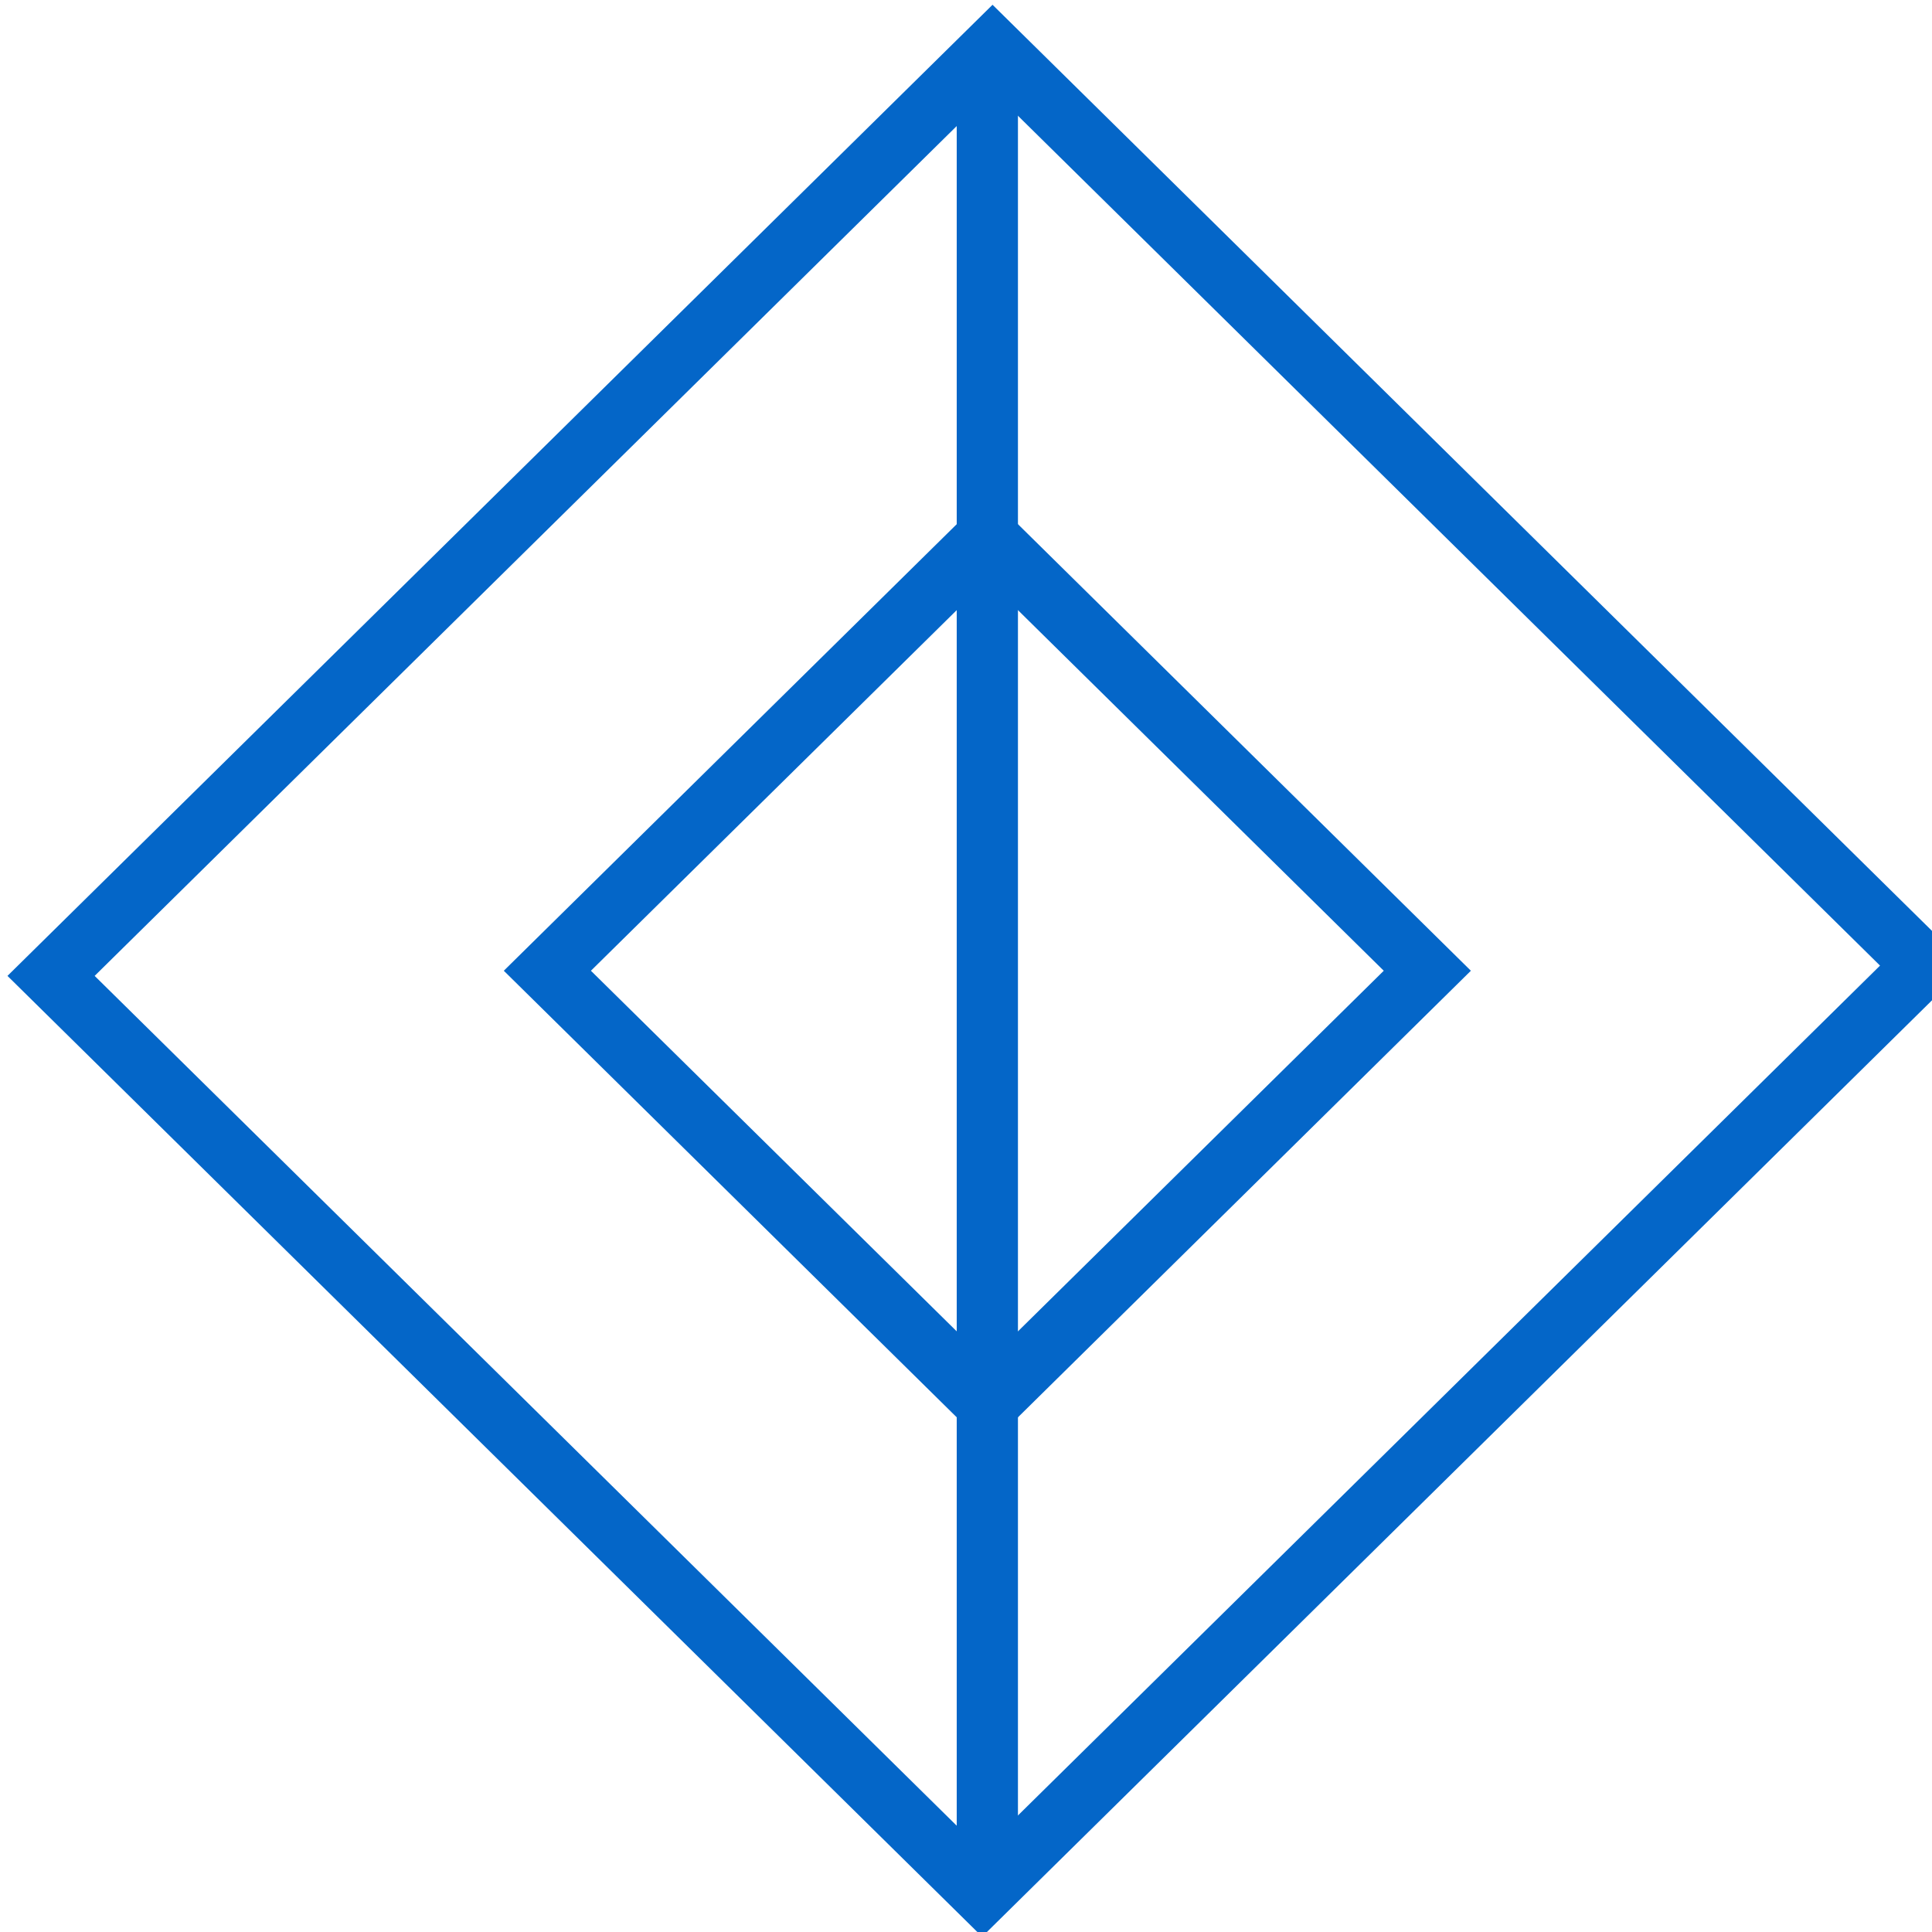 <svg data-v-423bf9ae="" xmlns="http://www.w3.org/2000/svg" viewBox="0 0 90 90" class="iconLeft"><!----><!----><!---->
    <g data-v-423bf9ae="" id="d9fa9e22-665d-42a9-ac31-ff9fcdda9ebe"
       transform="matrix(2.852,0,0,2.852,0.362,-0.411)" stroke="none"
       fill="#0466c8">
        <path d="M16 23.787L8.102 16 16 8.213 23.898 16 16 23.787zM9.525 16L16 22.383 22.475 16 16 9.617 9.525 16z"></path>
        <path d="M15.915 31.778L-.005 16.084 16.085.222l15.92 15.694-16.09 15.862zM1.419 16.084l14.496 14.29 14.666-14.458-14.496-14.29L1.419 16.084z"></path>
        <path d="M15.5.924h1v30.152h-1z"></path>
    </g><!----></svg>
